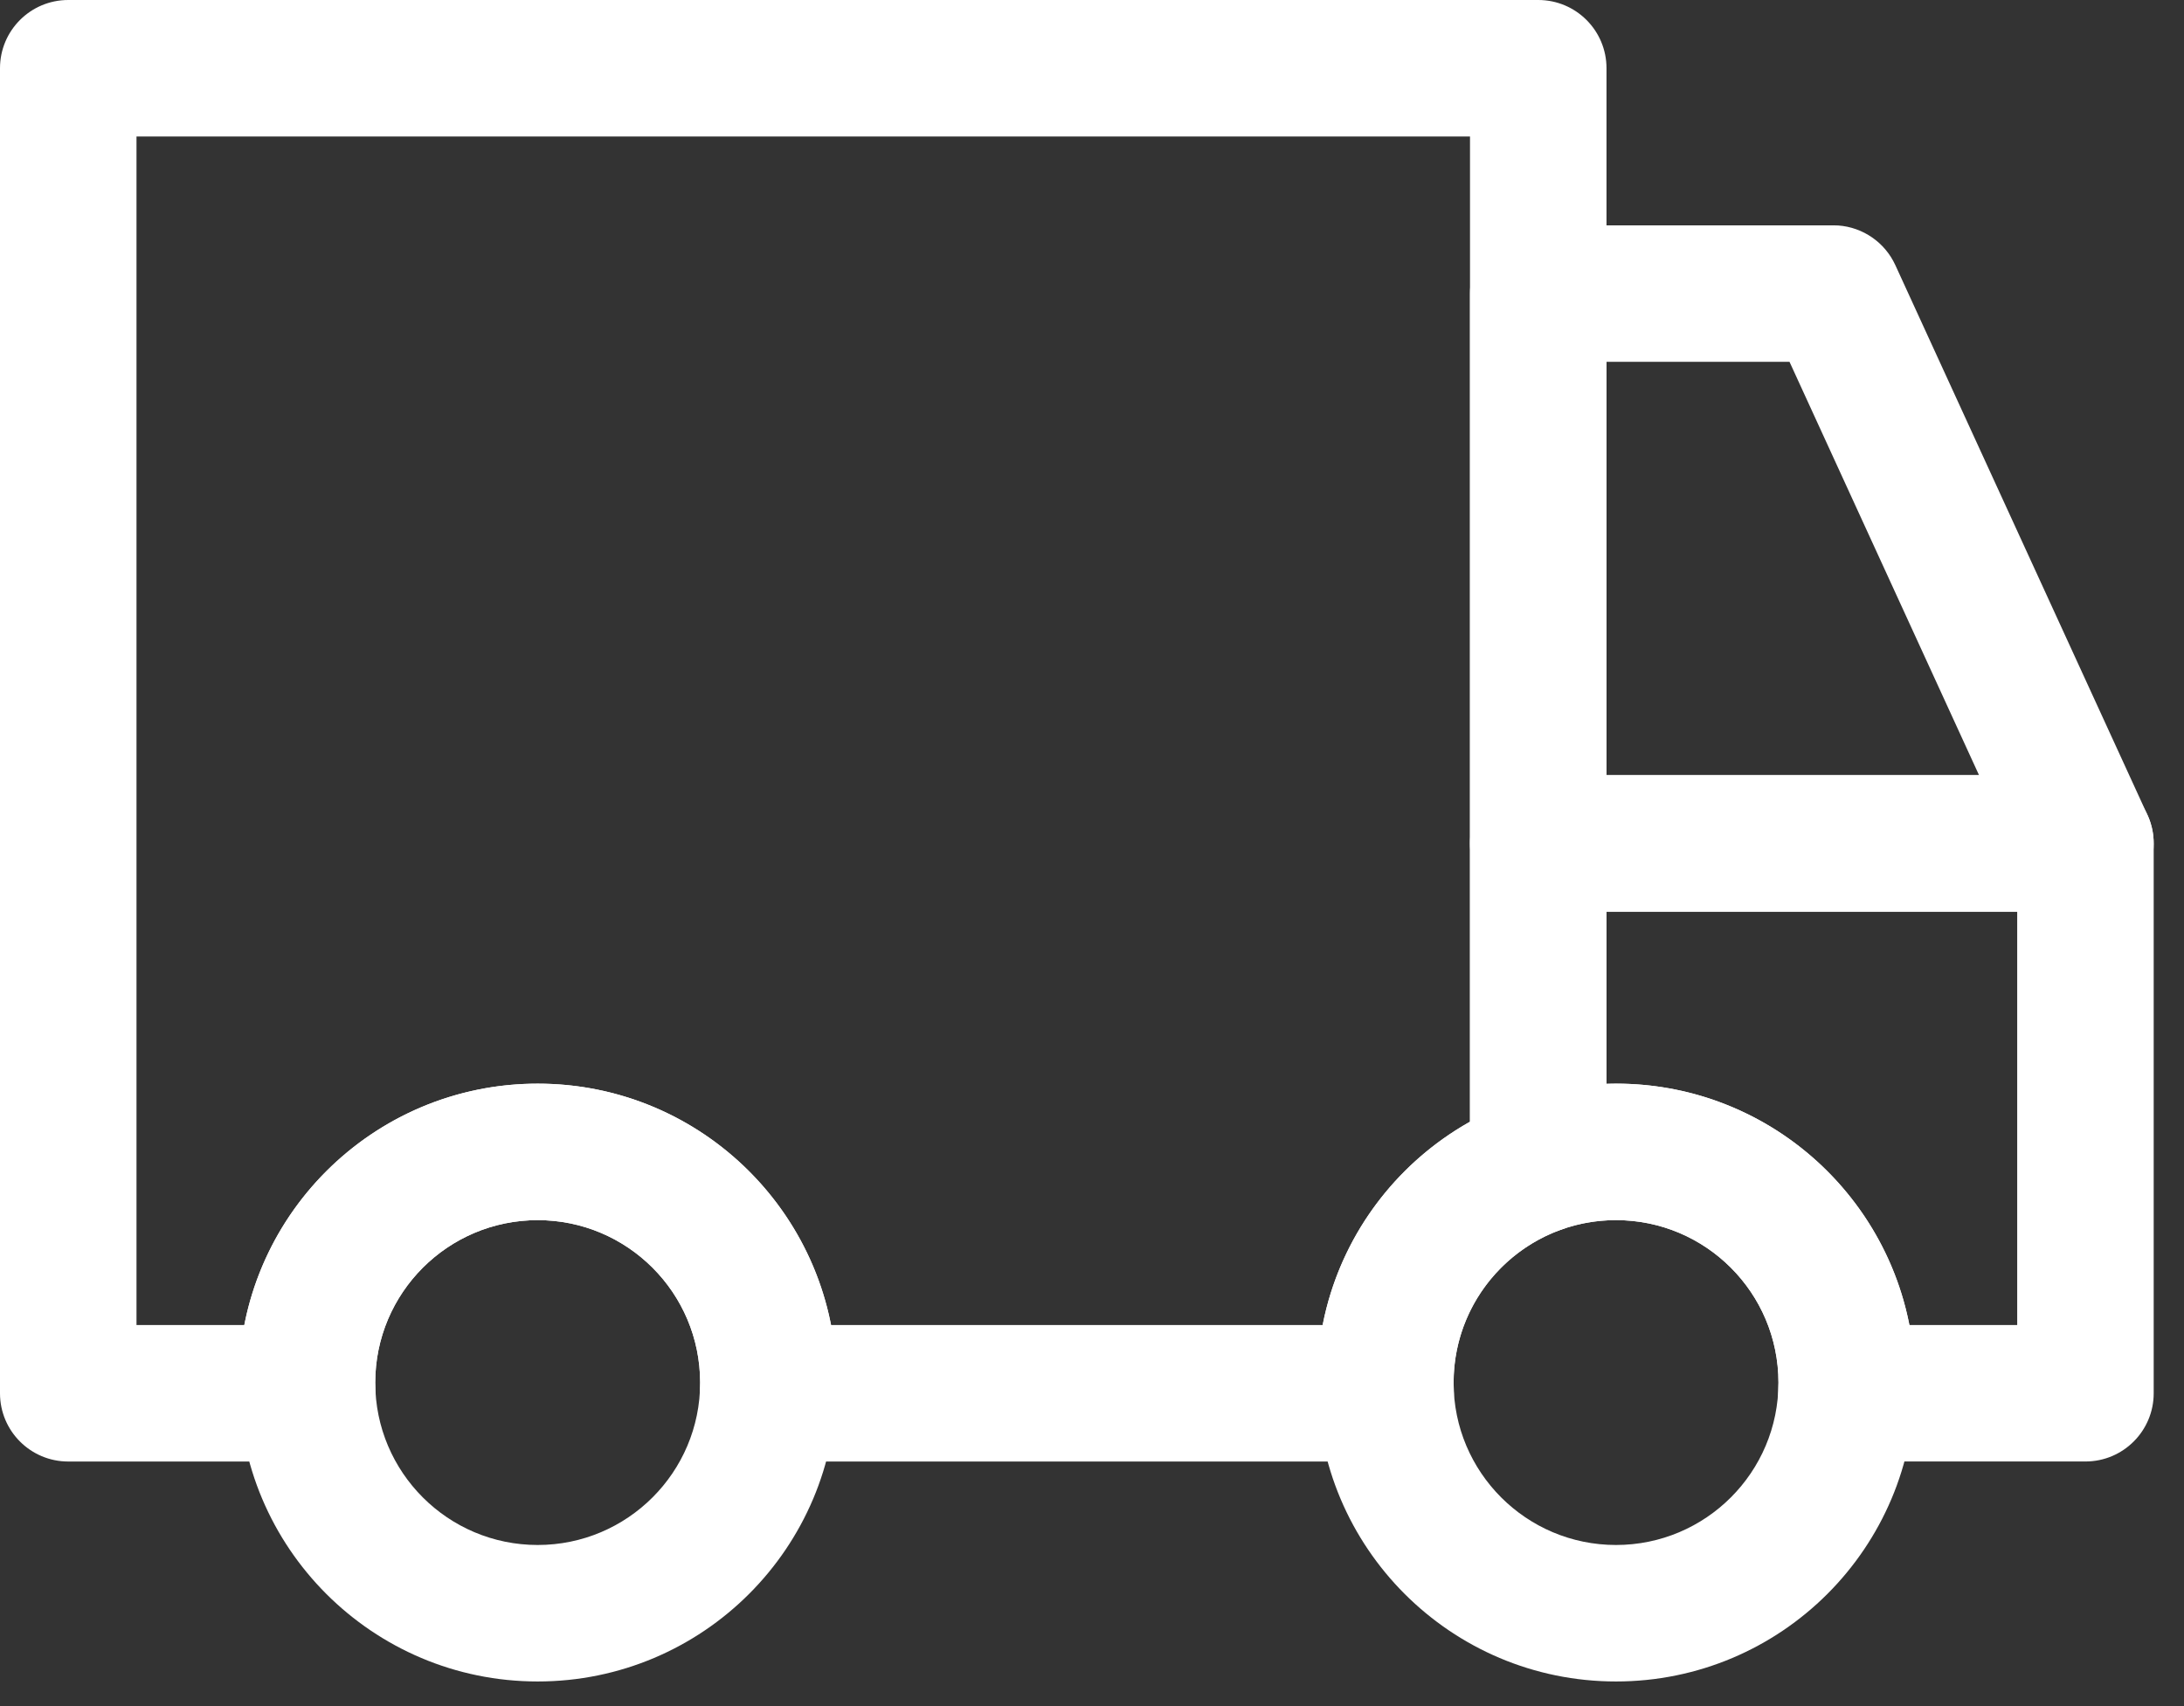 <?xml version="1.0" encoding="UTF-8"?> <svg xmlns="http://www.w3.org/2000/svg" width="64" height="50" viewBox="0 0 64 50" fill="none"><rect x="0" y="0" width="64" height="50" fill="#333333" stroke="none"/><path d="M20.517 40.518C20.516 37.889 18.385 35.758 15.756 35.758C13.127 35.758 10.996 37.889 10.996 40.518C10.996 43.146 13.127 45.278 15.756 45.278C18.385 45.278 20.517 43.147 20.517 40.518ZM24.517 40.518C24.517 45.356 20.594 49.278 15.756 49.278C10.918 49.278 6.996 45.355 6.996 40.518C6.996 35.68 10.918 31.758 15.756 31.758C20.594 31.758 24.516 35.68 24.517 40.518Z" fill="white"></path><path d="M52.116 40.518C52.116 37.889 49.984 35.758 47.355 35.758C44.727 35.758 42.596 37.889 42.596 40.518C42.596 43.146 44.727 45.278 47.355 45.278C49.984 45.278 52.116 43.147 52.116 40.518ZM56.116 40.518C56.116 45.356 52.194 49.278 47.355 49.278C42.518 49.278 38.596 45.355 38.596 40.518C38.596 35.68 42.518 31.758 47.355 31.758C52.193 31.758 56.116 35.68 56.116 40.518Z" fill="white"></path><path d="M45.077 0C46.182 0 47.077 0.895 47.077 2V34.152C47.077 34.997 46.546 35.75 45.751 36.035C43.909 36.695 42.597 38.455 42.597 40.518C42.597 40.59 42.598 40.664 42.602 40.738C42.627 41.284 42.429 41.817 42.052 42.213C41.674 42.608 41.151 42.832 40.605 42.832H22.509C21.962 42.832 21.439 42.608 21.061 42.213C20.684 41.817 20.485 41.284 20.511 40.738C20.514 40.664 20.517 40.59 20.517 40.518C20.516 37.889 18.385 35.758 15.757 35.758C13.128 35.758 10.996 37.889 10.996 40.518C10.996 40.59 10.998 40.664 11.002 40.738C11.028 41.284 10.829 41.817 10.451 42.213C10.074 42.608 9.551 42.832 9.004 42.832H2C0.895 42.832 0 41.937 0 40.832V2C0 0.895 0.895 0 2 0H45.077ZM4 38.832H7.16C7.946 34.801 11.496 31.758 15.757 31.758C20.018 31.758 23.567 34.801 24.352 38.832H38.76C39.259 36.27 40.875 34.111 43.077 32.875V4H4V38.832Z" fill="white"></path><path d="M61.112 22.717C62.217 22.717 63.112 23.612 63.112 24.717V40.831C63.112 41.935 62.217 42.831 61.112 42.831H54.108C53.562 42.831 53.038 42.608 52.661 42.212C52.284 41.816 52.085 41.283 52.11 40.737C52.114 40.663 52.116 40.589 52.116 40.518C52.116 37.889 49.984 35.757 47.355 35.757C46.79 35.757 46.25 35.855 45.75 36.034C45.138 36.253 44.457 36.161 43.925 35.786C43.393 35.411 43.076 34.802 43.076 34.151V24.717C43.076 23.612 43.972 22.717 45.076 22.717H61.112ZM47.076 31.763C47.169 31.76 47.262 31.757 47.355 31.757C51.617 31.757 55.166 34.8 55.952 38.832H59.112V26.717H47.076V31.763Z" fill="white"></path><path d="M53.723 6.604L53.868 6.608C54.592 6.661 55.235 7.103 55.541 7.77L62.93 23.885C63.213 24.504 63.163 25.225 62.795 25.798C62.427 26.371 61.793 26.718 61.112 26.718H45.076C43.972 26.718 43.076 25.822 43.076 24.718V8.604C43.076 7.499 43.972 6.604 45.076 6.604H53.723ZM47.076 22.718H57.994L52.44 10.604H47.076V22.718Z" fill="white"></path></svg> 